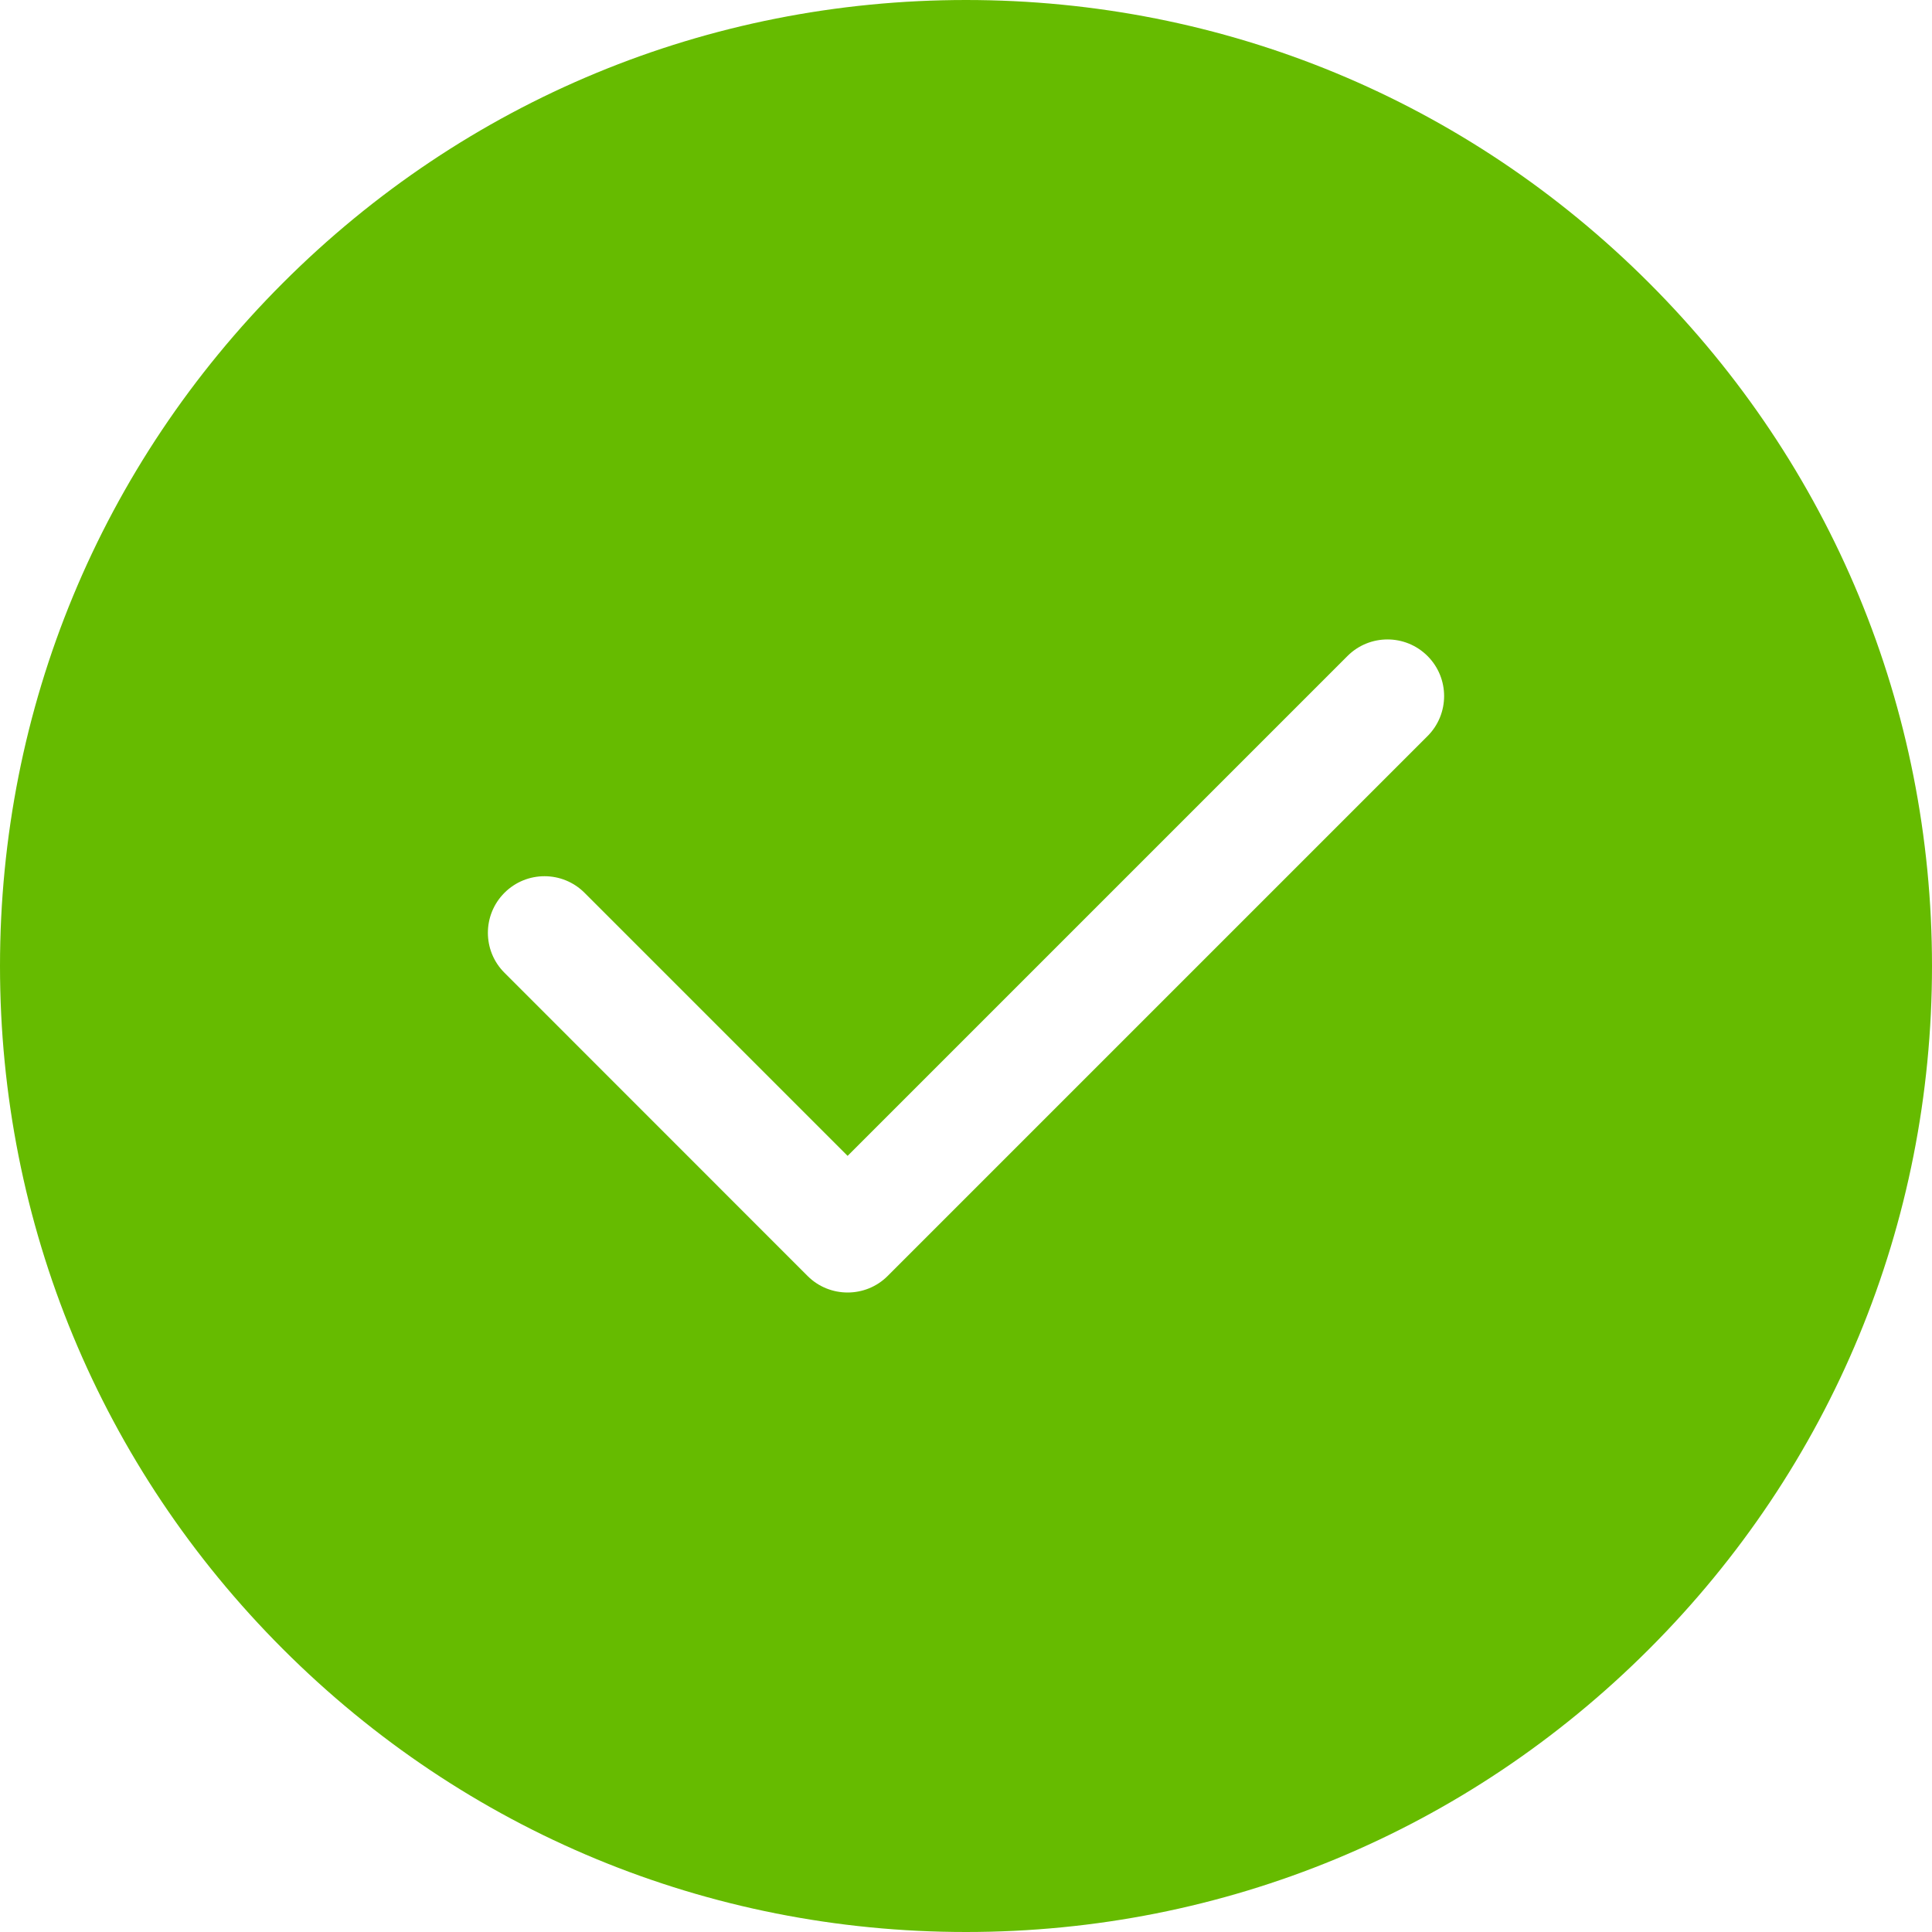 <?xml version="1.0" encoding="UTF-8"?>
<svg width="18px" height="18px" viewBox="0 0 18 18" version="1.1" xmlns="http://www.w3.org/2000/svg" xmlns:xlink="http://www.w3.org/1999/xlink">
    <!-- Generator: Sketch 61.2 (89653) - https://sketch.com -->
    <title>yes</title>
    <desc>Created with Sketch.</desc>
    <g id="Symbols" stroke="none" stroke-width="1" fill="none" fill-rule="evenodd">
        <g id="Table-Mapping-2" transform="translate(-83, -76)" fill="#66BB00" fill-rule="nonzero">
            <g id="table">
                <g id="body" transform="translate(0, 19)">
                    <g id="columns" transform="translate(26, 0)">
                        <g id="Required" transform="translate(35, 0)">
                            <path d="M37.364,59.636 C35.664,57.936 33.404,57 31,57 C28.596,57 26.336,57.936 24.636,59.636 C22.936,61.336 22,63.596 22,66 C22,68.404 22.936,70.664 24.636,72.364 C26.336,74.064 28.596,75 31,75 C33.404,75 35.664,74.064 37.364,72.364 C39.064,70.664 40,68.404 40,66 C40,63.596 39.064,61.336 37.364,59.636 Z M35.3,63.858 L30.27,68.888 C30.167,68.991 30.032,69.042 29.897,69.042 C29.762,69.042 29.627,68.991 29.524,68.888 L26.7,66.063 C26.494,65.858 26.494,65.524 26.7,65.318 C26.906,65.112 27.24,65.112 27.446,65.318 L29.897,67.769 L34.554,63.112 C34.76,62.906 35.094,62.906 35.3,63.112 C35.506,63.318 35.506,63.652 35.3,63.858 Z" id="yes"></path>
                        </g>
                    </g>
                </g>
            </g>
        </g>
    </g>
</svg>